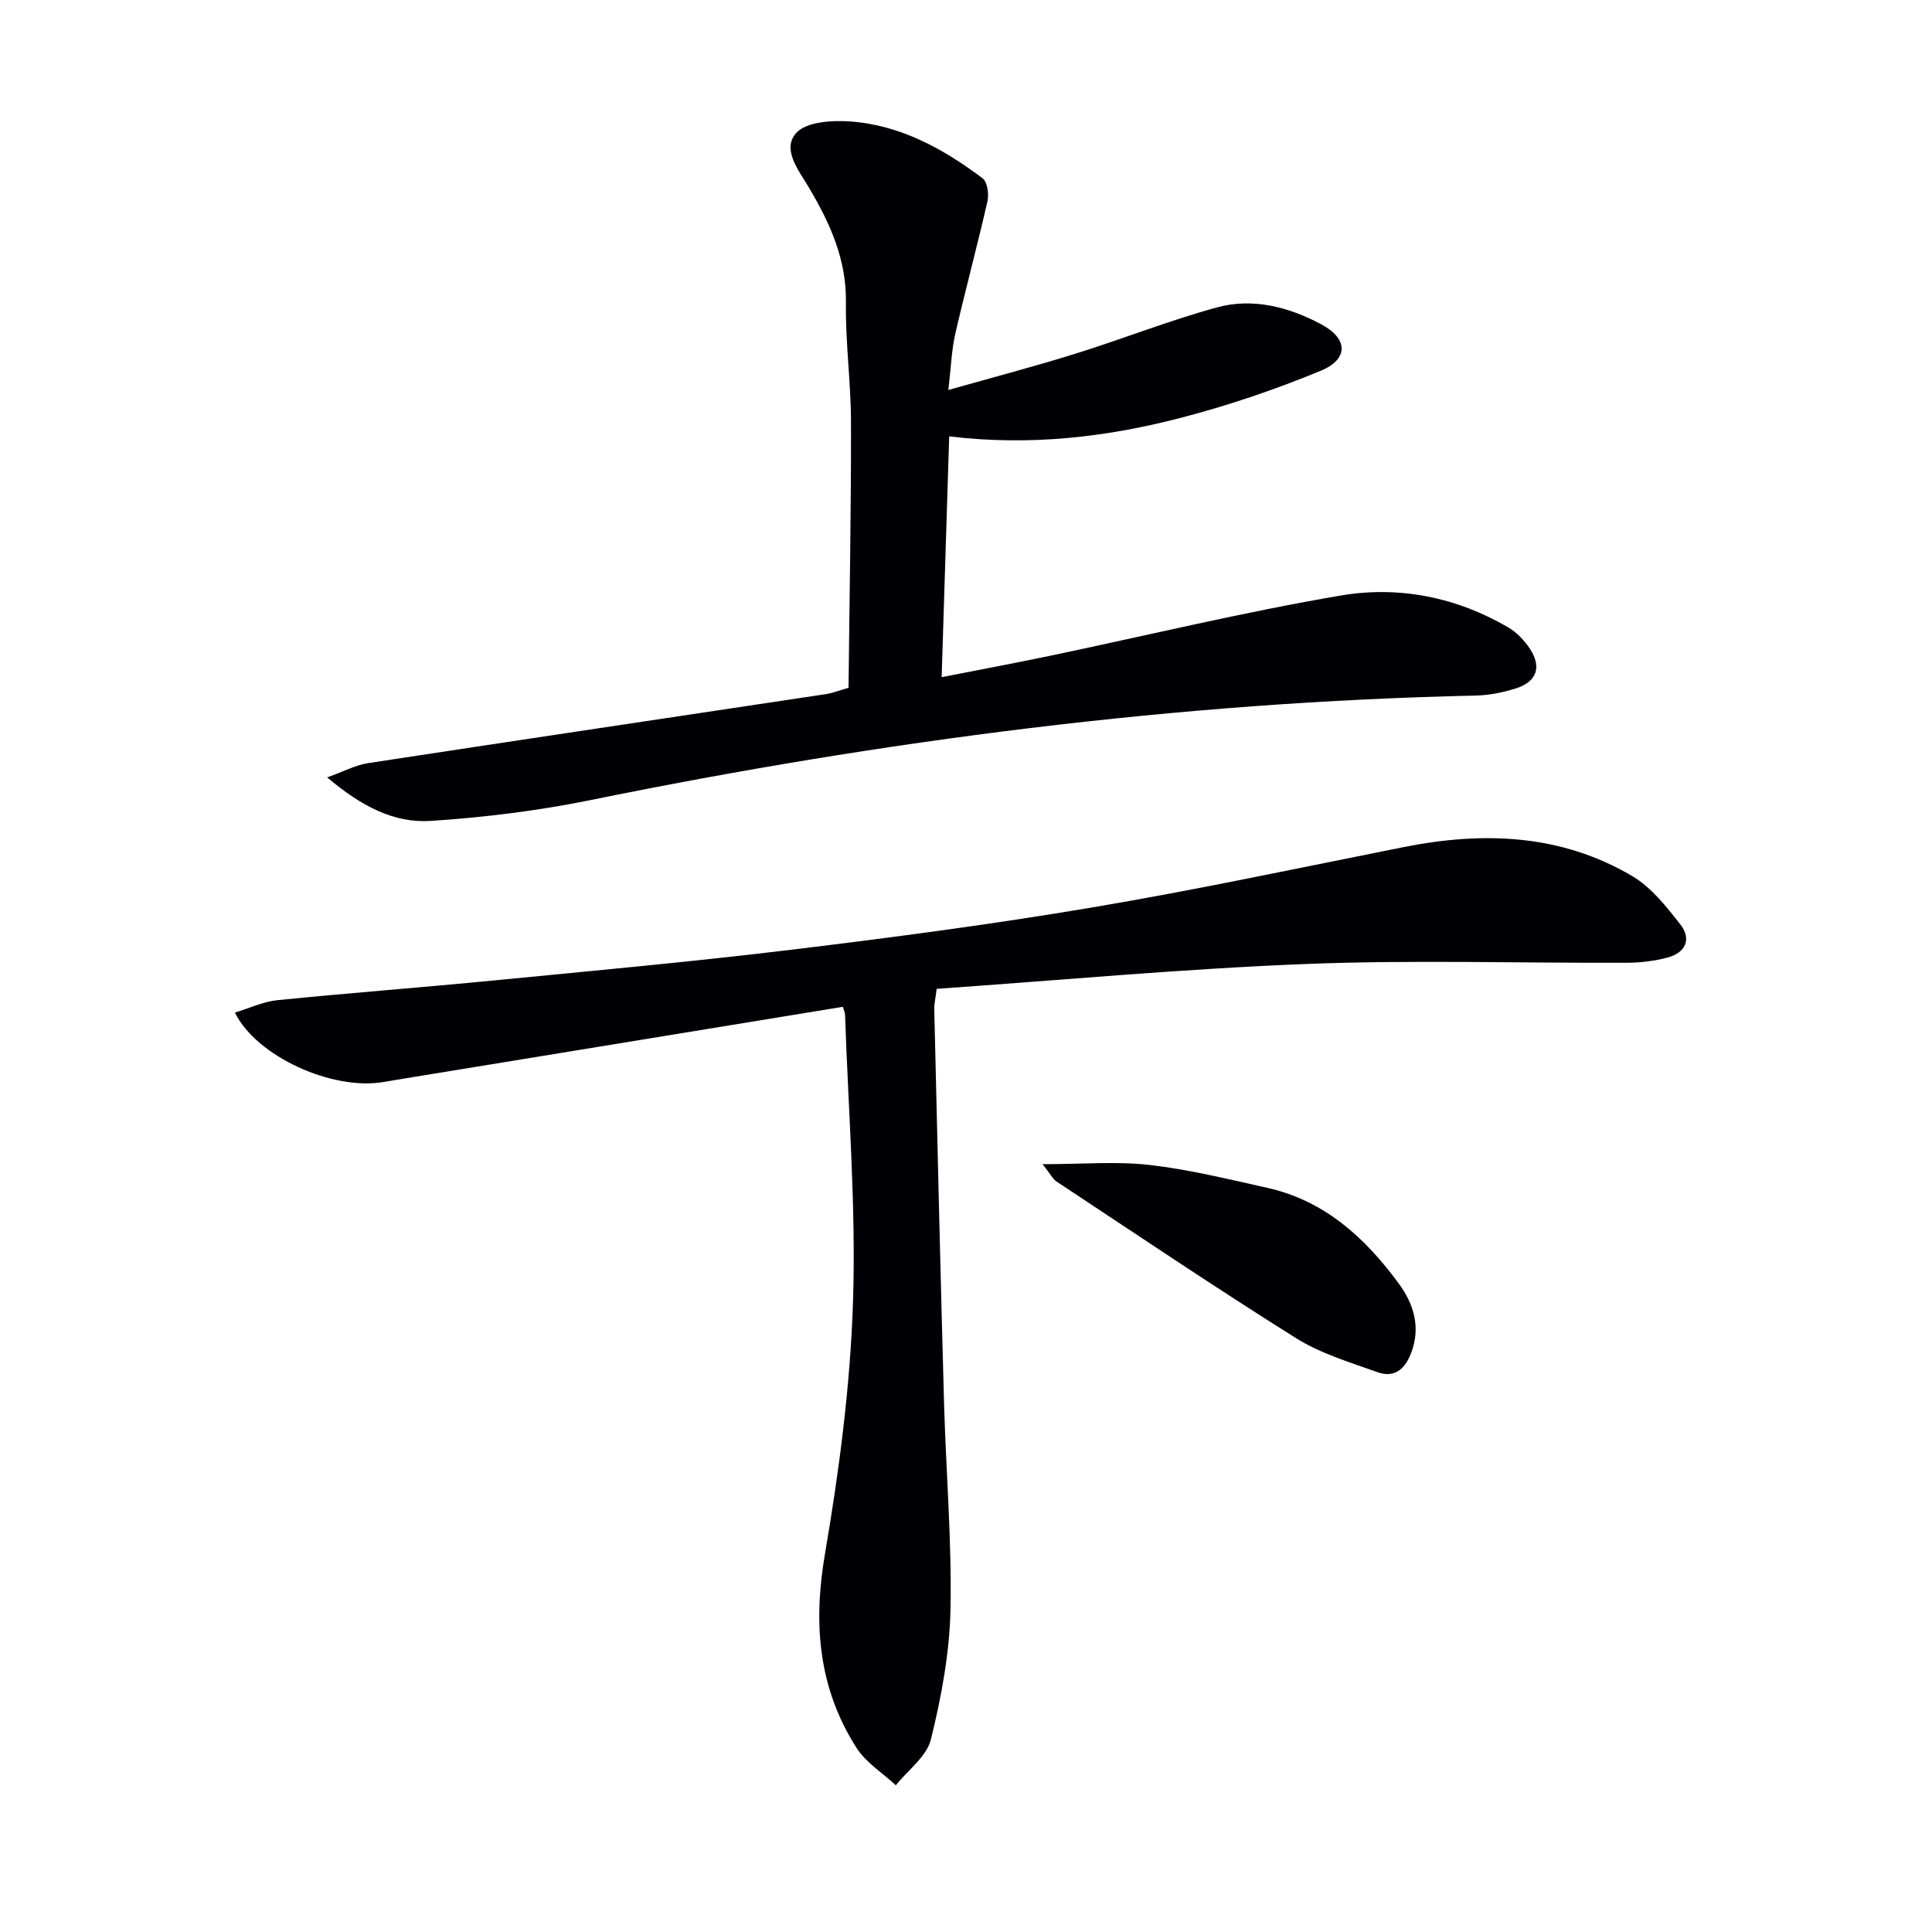 <svg enable-background="new 0 0 400 400" viewBox="0 0 400 400" xmlns="http://www.w3.org/2000/svg"><g fill="#010105"><path d="m174.5 208.45c-27.41 4.49-54.42 8.9-81.43 13.32-4.58.75-9.17 1.48-13.75 2.26-10.42 1.76-26.13-5.18-30.69-14.38 3.03-.92 5.84-2.27 8.76-2.57 15.04-1.51 30.12-2.65 45.17-4.12 20.5-2 41.02-3.87 61.47-6.35 20.76-2.52 41.52-5.26 62.14-8.74 21.57-3.64 42.98-8.22 64.45-12.49 16.47-3.28 32.53-2.72 47.31 6 3.95 2.33 7.1 6.34 10 10.06 2.36 3.02.99 5.84-2.68 6.81-2.69.71-5.56 1.07-8.35 1.08-22.15.09-44.33-.62-66.44.25-25.52 1-50.98 3.37-76.53 5.15-.25 2.01-.53 3.14-.5 4.27.64 27.11 1.27 54.23 2.02 81.33.4 14.29 1.62 28.58 1.34 42.85-.18 9.02-1.89 18.14-4.05 26.94-.87 3.55-4.76 6.35-7.27 9.5-2.75-2.55-6.16-4.67-8.12-7.72-7.9-12.35-9.03-25.66-6.56-40.13 2.96-17.3 5.26-34.86 5.82-52.37.63-19.73-.99-39.53-1.65-59.3-.01-.45-.24-.91-.46-1.65z"/><path d="m196.35 80.74c9.43-2.67 17.9-4.89 26.26-7.5 9.82-3.06 19.41-6.87 29.32-9.59 7.47-2.05 14.91-.09 21.63 3.5 5.57 2.97 5.69 7.21-.11 9.61-9.31 3.85-18.94 7.12-28.68 9.67-15.48 4.05-31.28 5.95-48.25 3.92-.51 16.43-1.02 32.73-1.56 49.85 7.84-1.54 15.09-2.89 22.31-4.4 20.12-4.21 40.12-9.07 60.36-12.51 11.97-2.03 23.9.32 34.64 6.61 1.79 1.05 3.4 2.75 4.54 4.51 2.42 3.76 1.33 6.75-2.97 8.12-2.66.84-5.51 1.41-8.29 1.48-61.81 1.36-122.82 9.33-183.34 21.65-10.86 2.21-21.96 3.57-33.01 4.3-7.62.51-14.39-3.03-21.47-9.01 3.51-1.25 5.89-2.55 8.41-2.94 31.65-4.84 63.33-9.55 94.99-14.32 1.13-.17 2.23-.62 4.55-1.29.19-18.08.54-36.48.51-54.89-.01-8.3-1.17-16.61-1.05-24.9.13-8.95-3.33-16.46-7.69-23.82-2.1-3.56-5.64-7.88-2.6-11.26 2.08-2.31 7.36-2.65 11.11-2.39 10.4.73 19.31 5.63 27.48 11.78.99.75 1.34 3.25 1.01 4.72-2.09 9.19-4.56 18.29-6.67 27.48-.77 3.36-.87 6.85-1.43 11.62z"/><path d="m215.85 241.03c8.4 0 15.36-.62 22.15.16 8.2.94 16.3 2.94 24.38 4.74 11.86 2.65 20.25 10.33 27.18 19.76 3.14 4.28 4.68 9.11 2.55 14.56-1.31 3.35-3.53 5.06-6.9 3.85-5.74-2.06-11.78-3.85-16.88-7.05-16.73-10.49-33.11-21.54-49.59-32.43-.75-.5-1.2-1.46-2.89-3.59z"/></g></svg>